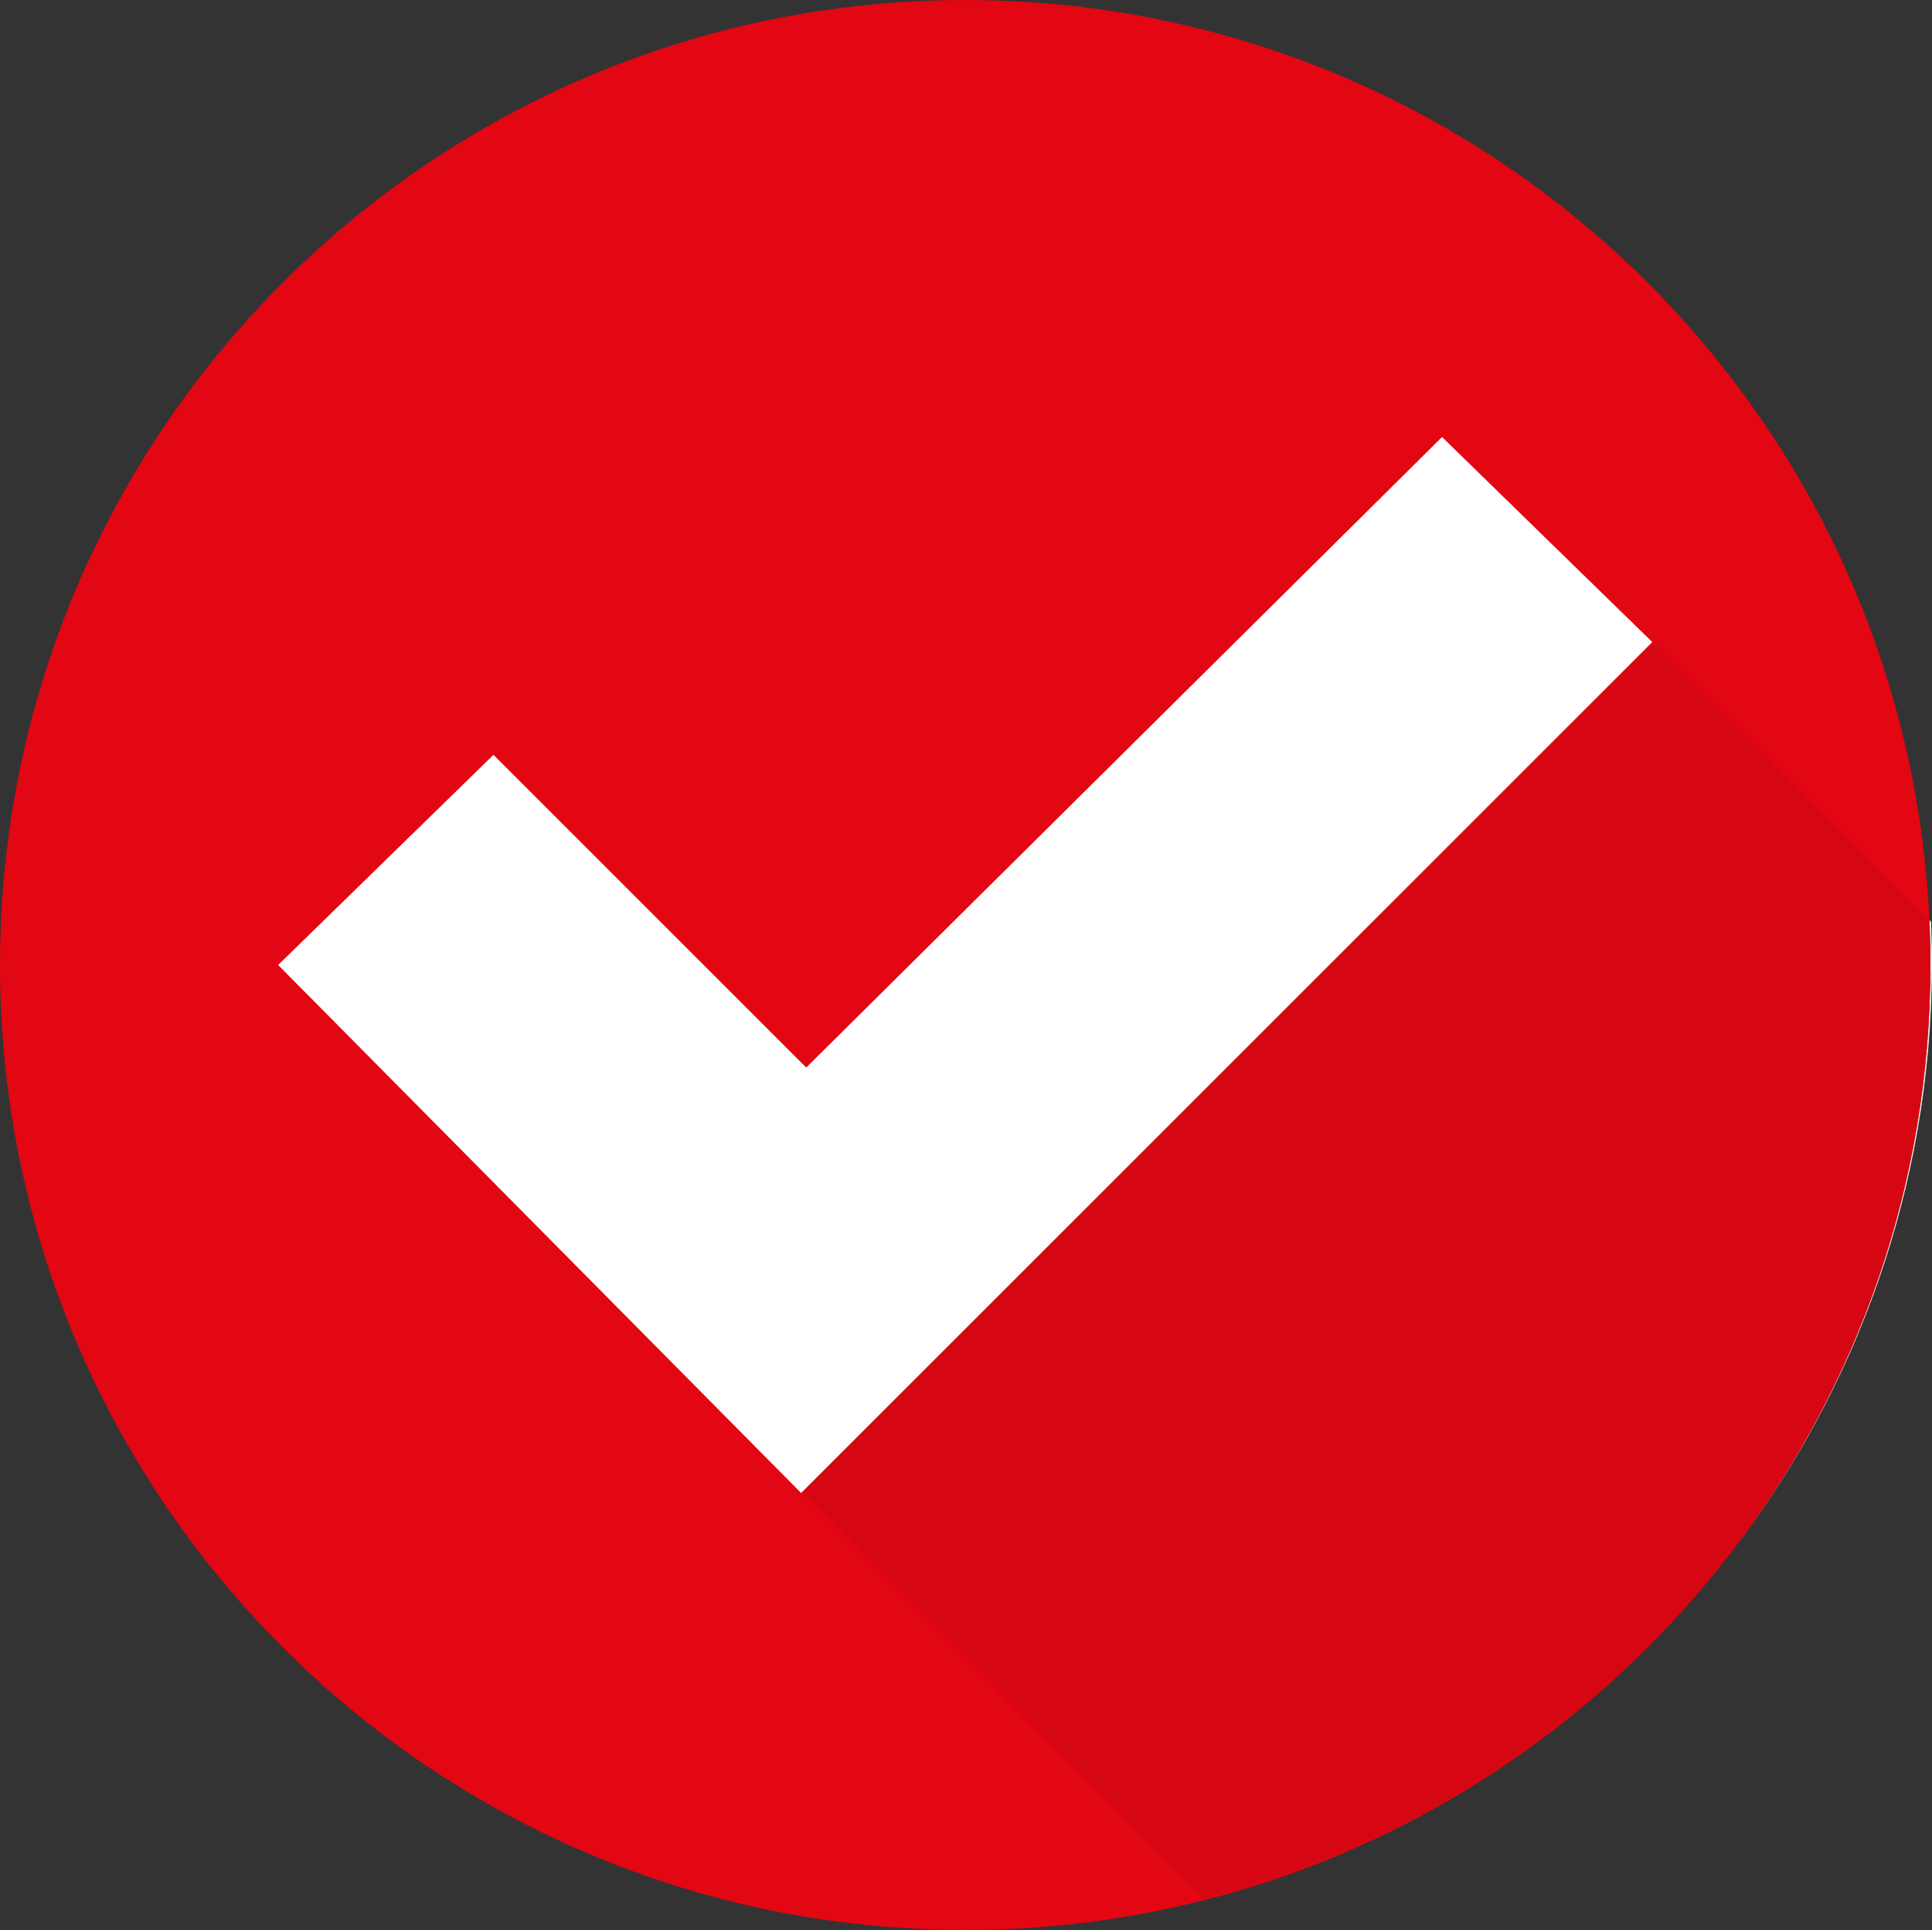 <?xml version="1.0" encoding="UTF-8"?><svg xmlns="http://www.w3.org/2000/svg" xmlns:xlink="http://www.w3.org/1999/xlink" height="999.2" preserveAspectRatio="xMidYMid meet" version="1.0" viewBox="500.0 500.4 1000.0 999.2" width="1000.0" zoomAndPan="magnify"><rect x="500.0" y="500.4" width="1000.0" height="999.2" fill="#333333" stroke="none"/><g><g id="change1_1"><path d="M 500 1000 C 500 1275.91 723.672 1499.578 999.582 1499.578 C 1275.488 1499.578 1499.172 1275.91 1499.172 1000 C 1499.172 724.09 1275.488 500.422 999.582 500.422 C 723.672 500.422 500 724.09 500 1000" fill="#e30613"/></g><g id="change2_1"><path d="M 1396.828 1302.988 C 1461.031 1218.949 1499.172 1113.922 1499.172 1000 C 1499.172 992.191 1498.988 984.41 1498.629 976.68 L 1499.512 977.57 C 1499.852 985.52 1500.039 993.5 1499.988 1001.539 C 1499.398 1115.012 1461.012 1219.449 1396.828 1302.988" fill="#f1f1f0"/></g><g id="change3_1"><path d="M 1122.961 1483.352 L 914 1271.891 L 1356.789 833.379 L 1498.629 976.68 C 1498.988 984.41 1499.172 992.191 1499.172 1000 C 1499.172 1113.922 1461.031 1218.949 1396.828 1302.988 C 1329.391 1390.77 1233.461 1455.48 1122.961 1483.352" fill="#d60612"/></g><g id="change4_1"><path d="M 643.961 1000 L 755.422 891.191 L 917.312 1053.078 L 1246.398 726.648 L 1355.211 832.801 L 914.656 1273.352 L 643.961 1000" fill="#fff"/></g></g></svg>